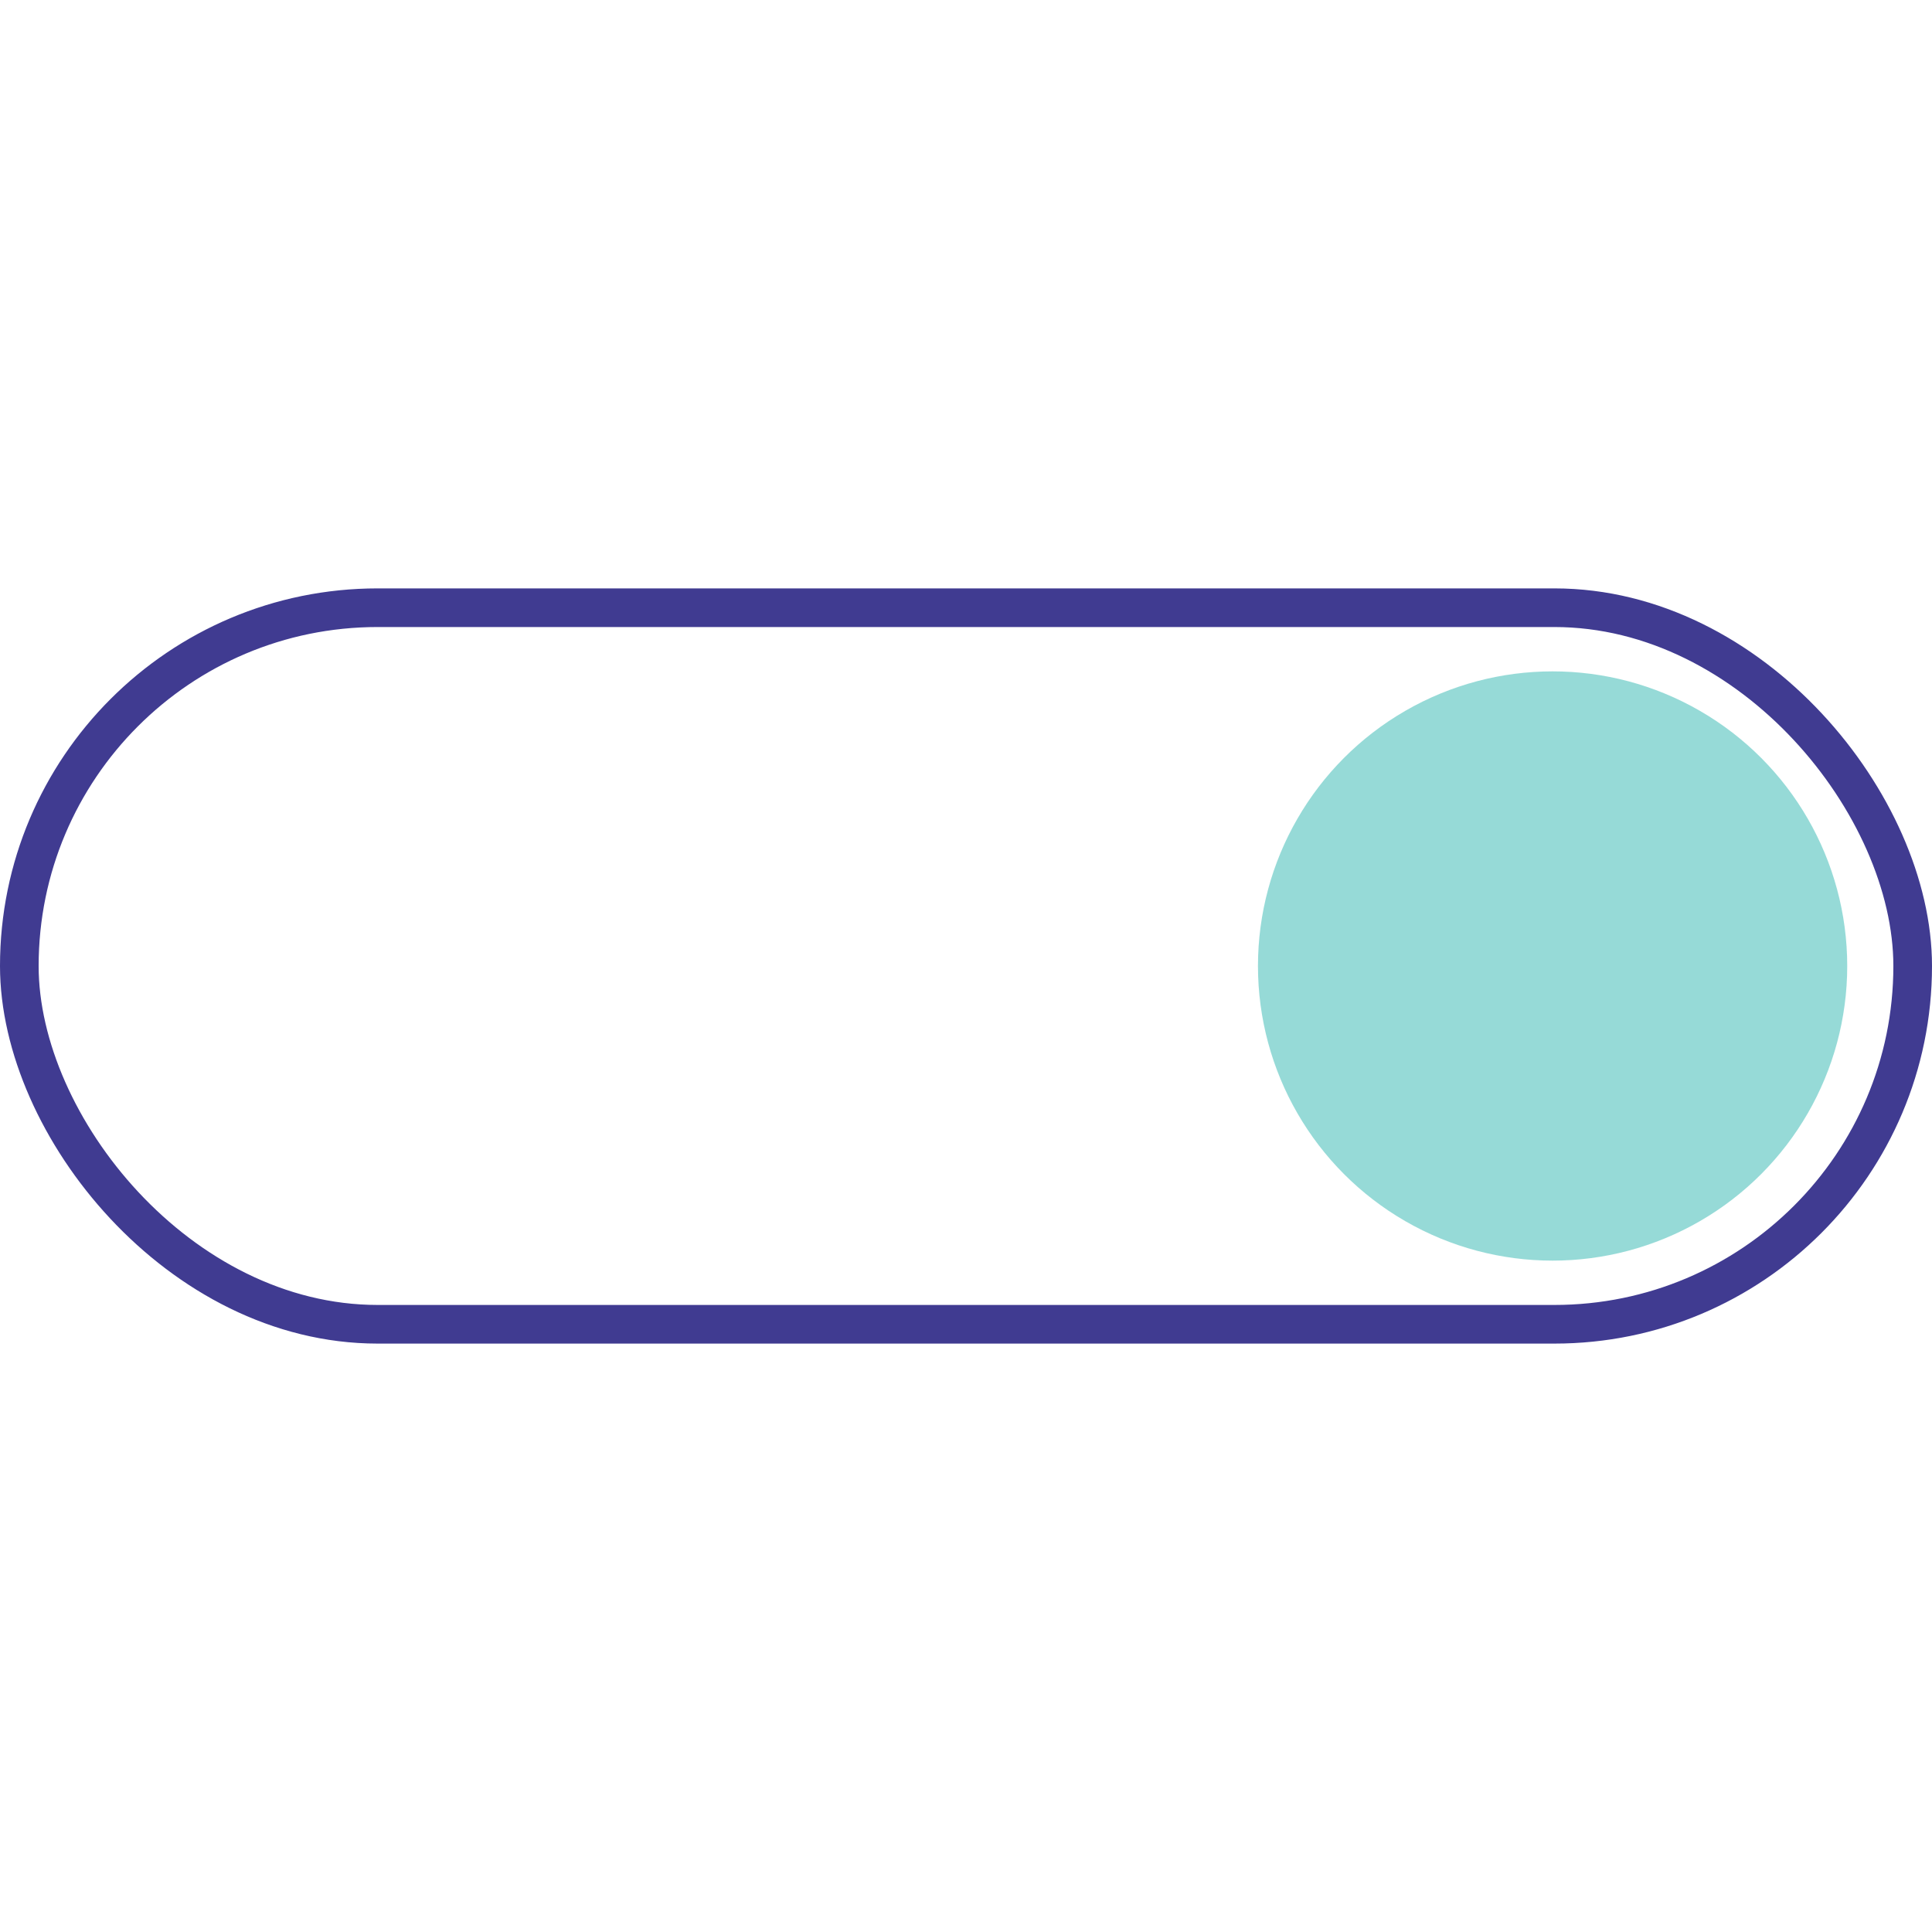 <?xml version="1.0" encoding="UTF-8"?>
<svg id="Layer_1" xmlns="http://www.w3.org/2000/svg" viewBox="0 0 1000 1000">
  <defs>
    <style>
      .cls-1 {
        fill: none;
        stroke: #403b91;
        stroke-miterlimit: 10;
        stroke-width: 20px;
      }

      .cls-2 {
        fill: #2eb6b1;
        opacity: .5;
      }
    </style>
  </defs>
  <rect class="cls-1" x="10" y="314.55" width="980" height="370.89" rx="185.45" ry="185.45" />
  <circle class="cls-2" cx="803.62" cy="500" r="152.5" />
</svg>
